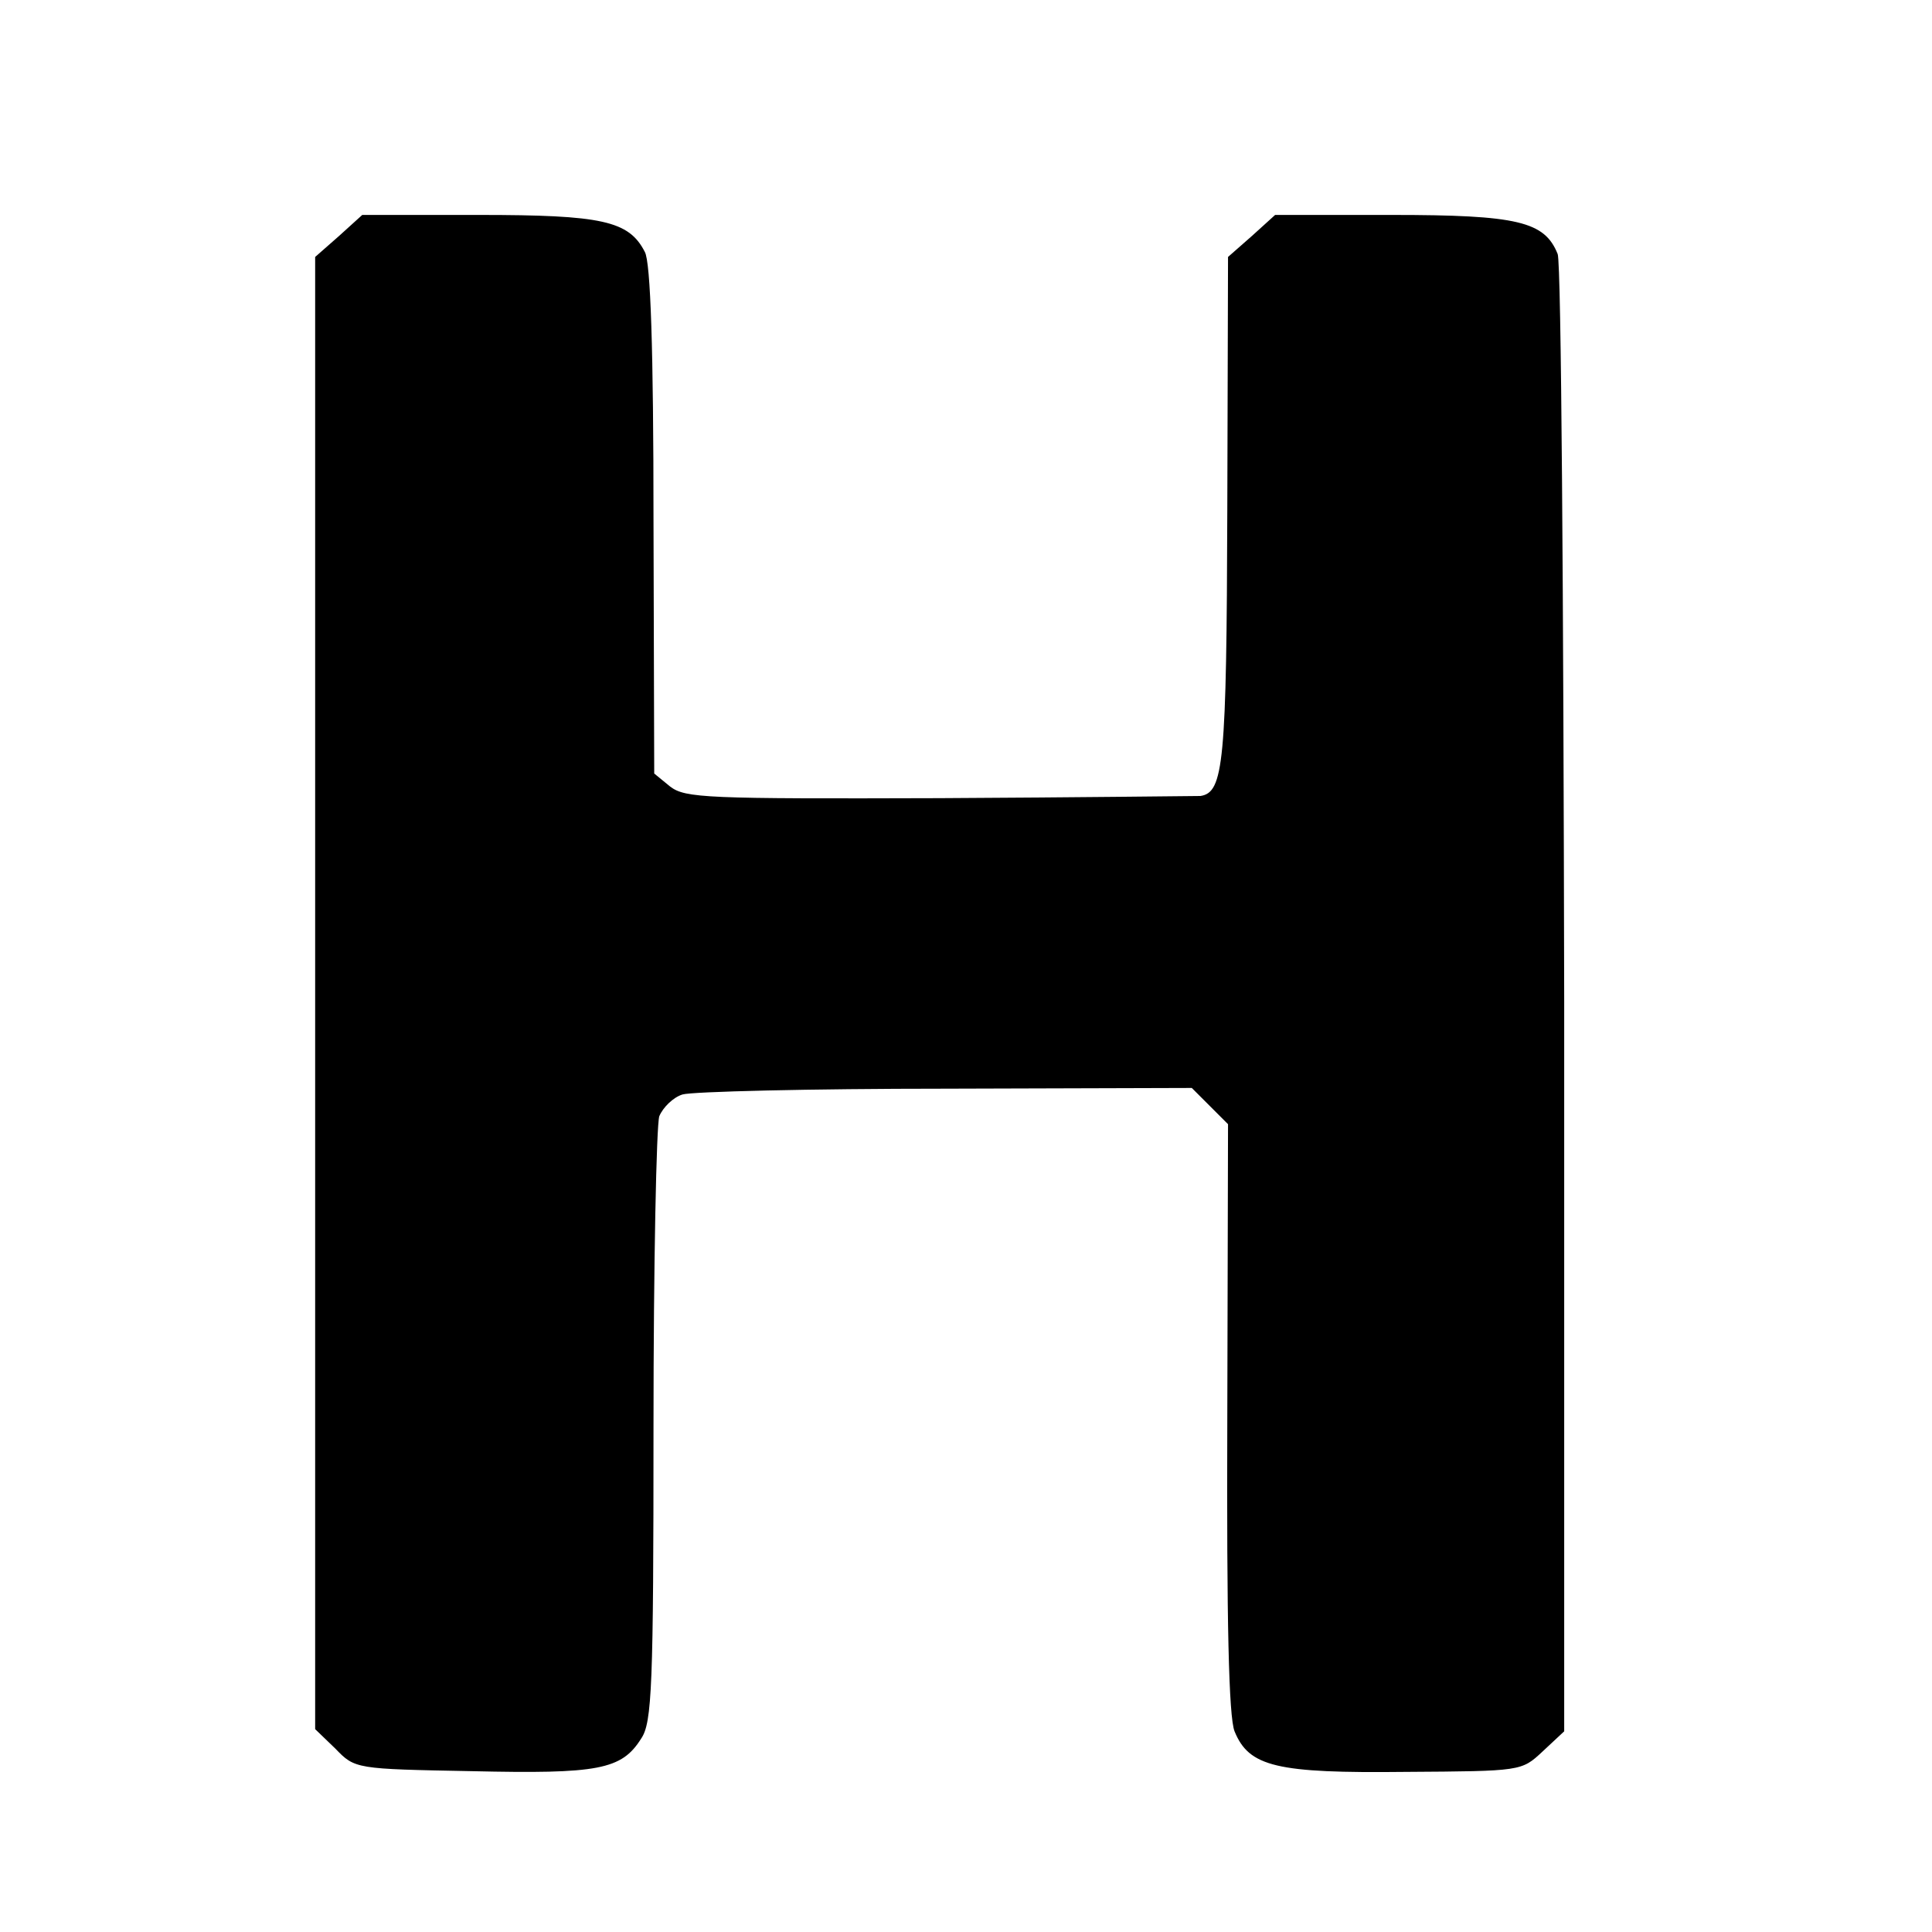 <?xml version="1.0" standalone="no"?>
<!DOCTYPE svg PUBLIC "-//W3C//DTD SVG 20010904//EN"
 "http://www.w3.org/TR/2001/REC-SVG-20010904/DTD/svg10.dtd">
<svg version="1.0" xmlns="http://www.w3.org/2000/svg"
 width="16pt" height="16pt" viewBox="0 0 16 16"
 preserveAspectRatio="xMidYMid meet">
<g transform="translate(0,16) scale(0.006,-0.006)"
fill="#000000" stroke="none">
<path d="M468 2341 l-33 -29 0 -1016 0 -1016 28 -27 c27 -28 28 -28 188 -31
175 -4 207 2 234 45 15 22 17 72 17 431 0 223 4 416 8 428 5 12 19 26 32 30
13 4 176 8 363 8 l340 1 25 -25 25 -25 -1 -405 c-1 -283 2 -413 10 -433 20
-49 58 -58 236 -56 160 1 160 1 189 28 l30 28 0 1008 c-1 557 -4 1018 -9 1031
-18 45 -55 54 -229 54 l-161 0 -32 -29 -33 -29 -1 -349 c-1 -350 -5 -390 -37
-395 -7 0 -169 -2 -360 -3 -322 -1 -351 0 -372 16 l-22 18 -1 350 c0 235 -4
356 -12 370 -22 43 -59 51 -229 51 l-161 0 -32 -29z"/>
</g>
</svg>

